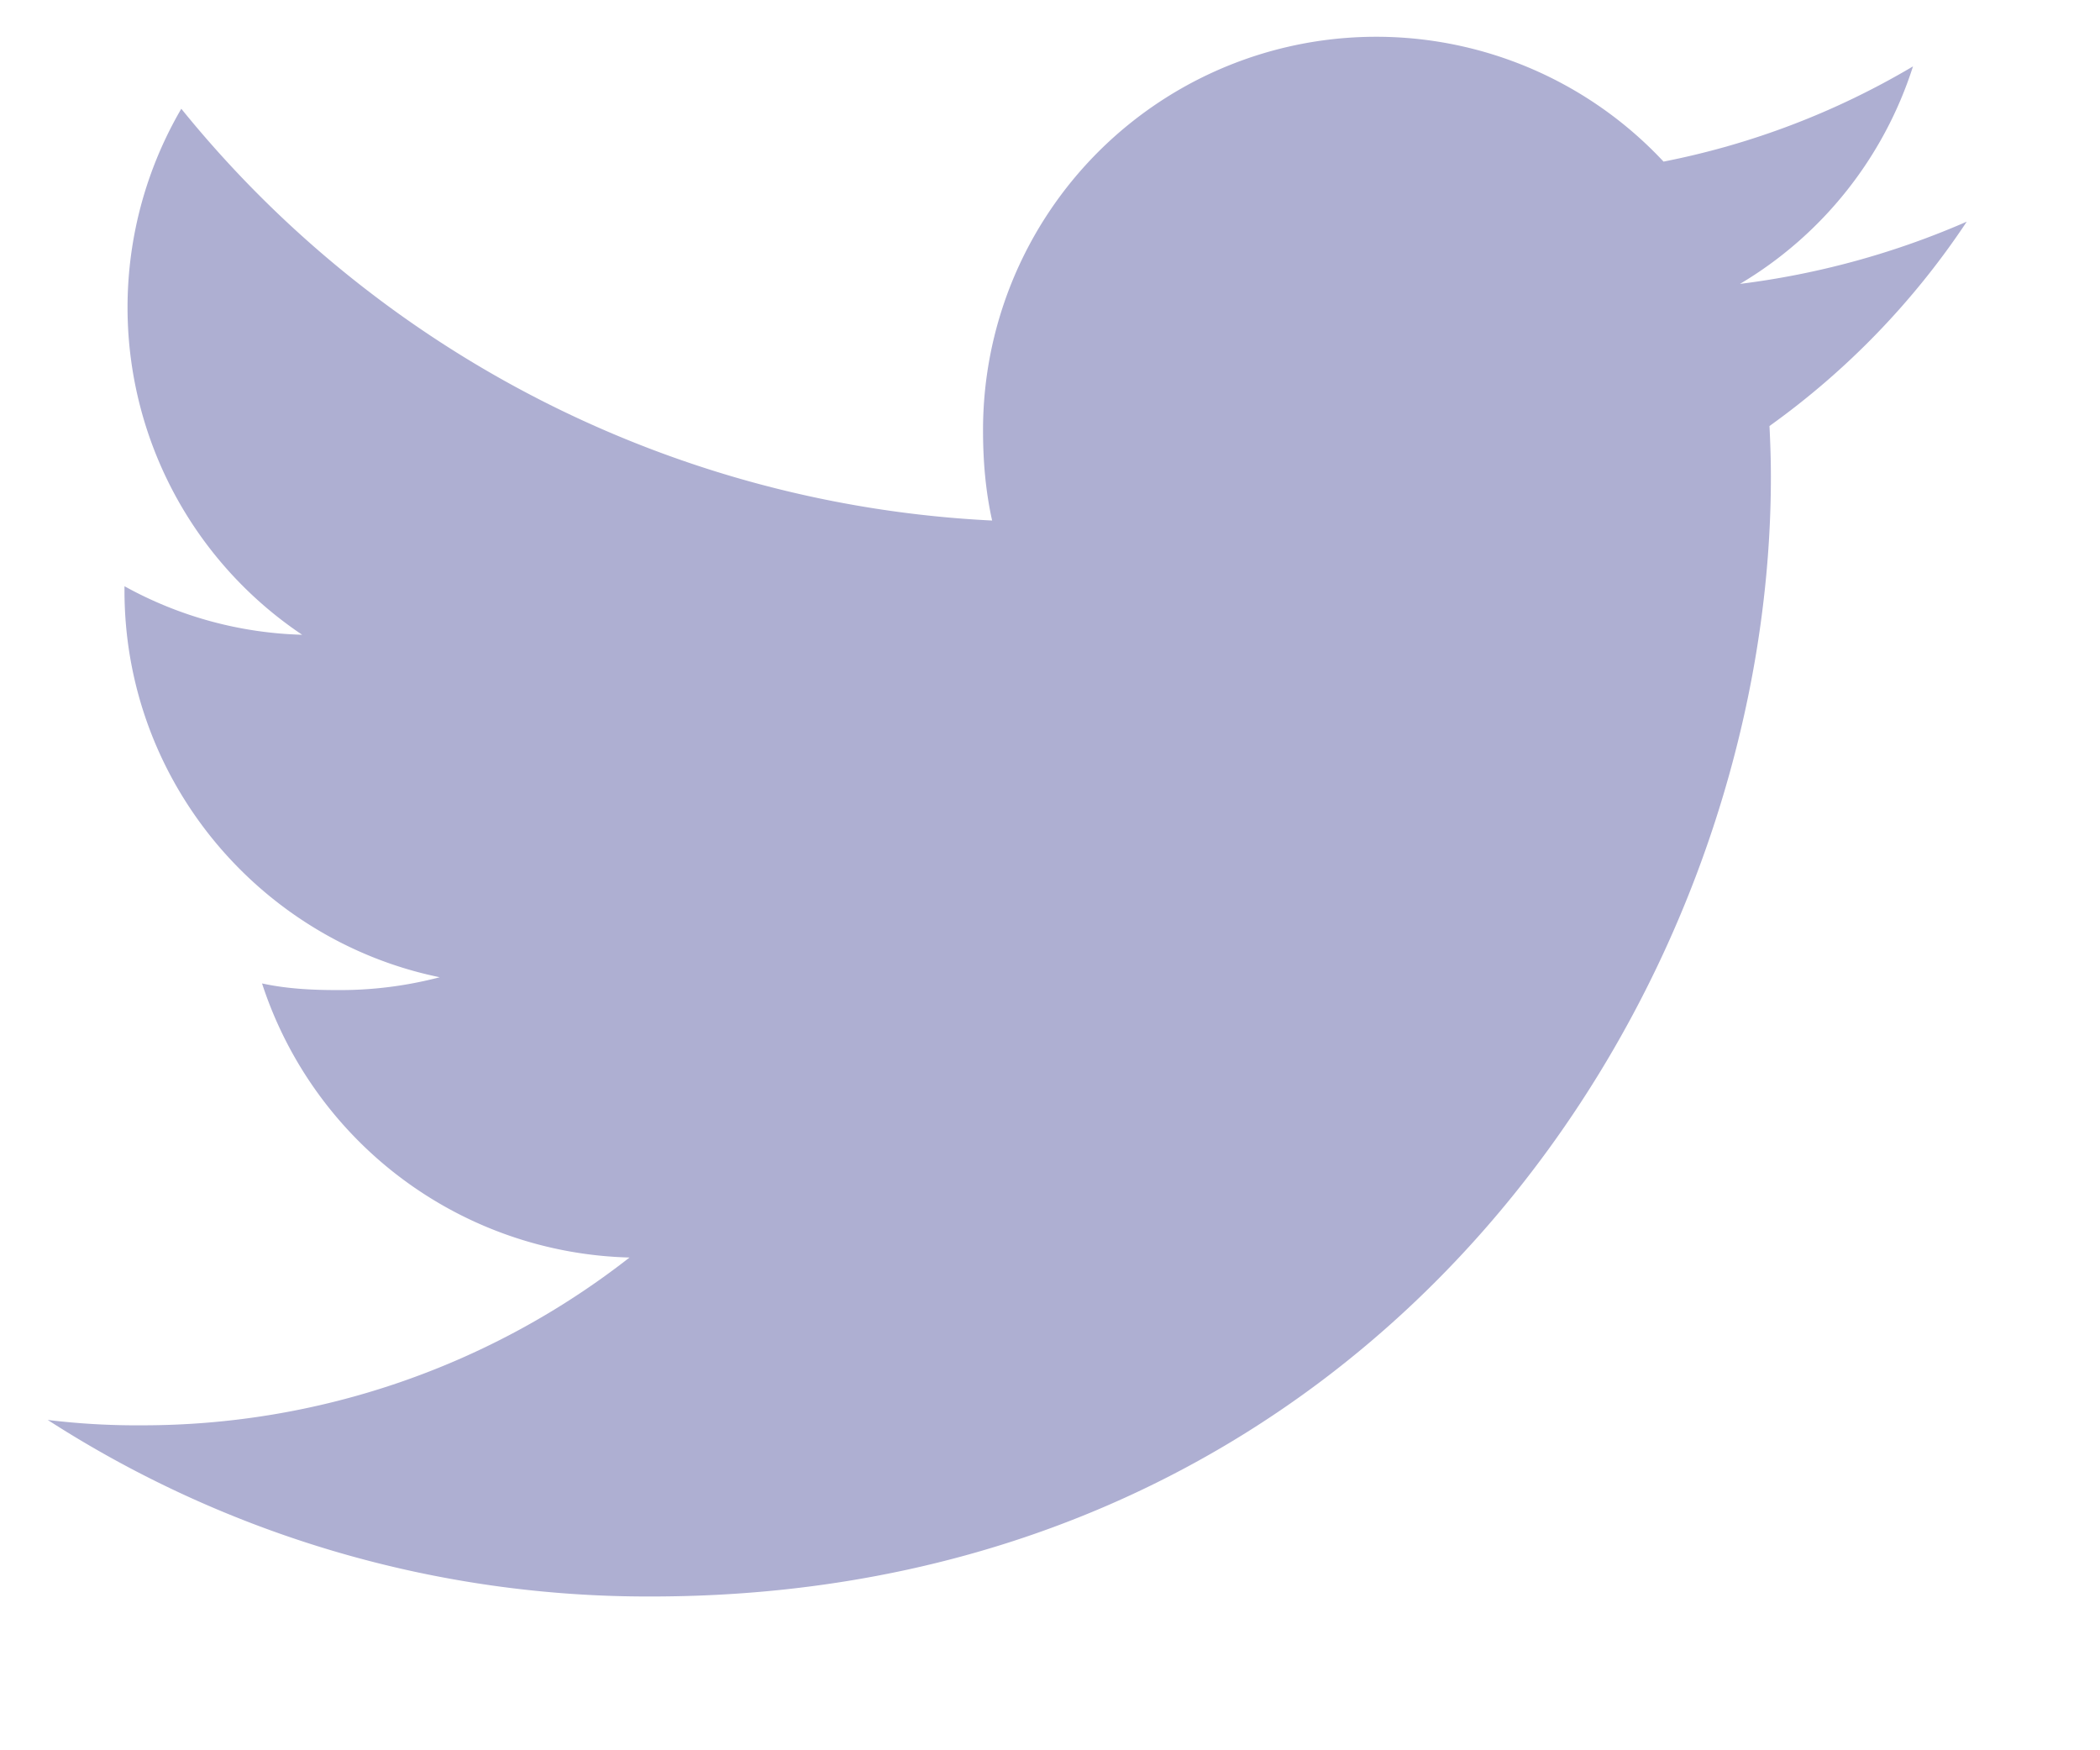 <svg width="18" height="15" fill="none" xmlns="http://www.w3.org/2000/svg"><path d="M16.857 1.9a7.03 7.03 0 01-1.943.533A3.353 3.353 0 0016.397.569a6.738 6.738 0 01-2.138.816 3.37 3.37 0 00-5.833 2.306c0 .267.023.524.078.77A9.544 9.544 0 011.554.932 3.377 3.377 0 002.59 5.44a3.33 3.33 0 01-1.523-.416v.037c0 1.639 1.169 3 2.702 3.314a3.365 3.365 0 01-.884.11c-.216 0-.434-.012-.639-.057a3.404 3.404 0 003.15 2.349 6.775 6.775 0 01-4.18 1.438 6.32 6.32 0 01-.807-.046 9.493 9.493 0 005.173 1.513c6.205 0 9.597-5.14 9.597-9.595 0-.15-.005-.293-.012-.436a6.724 6.724 0 001.69-1.75z" fill="#AEAFD2"/></svg>